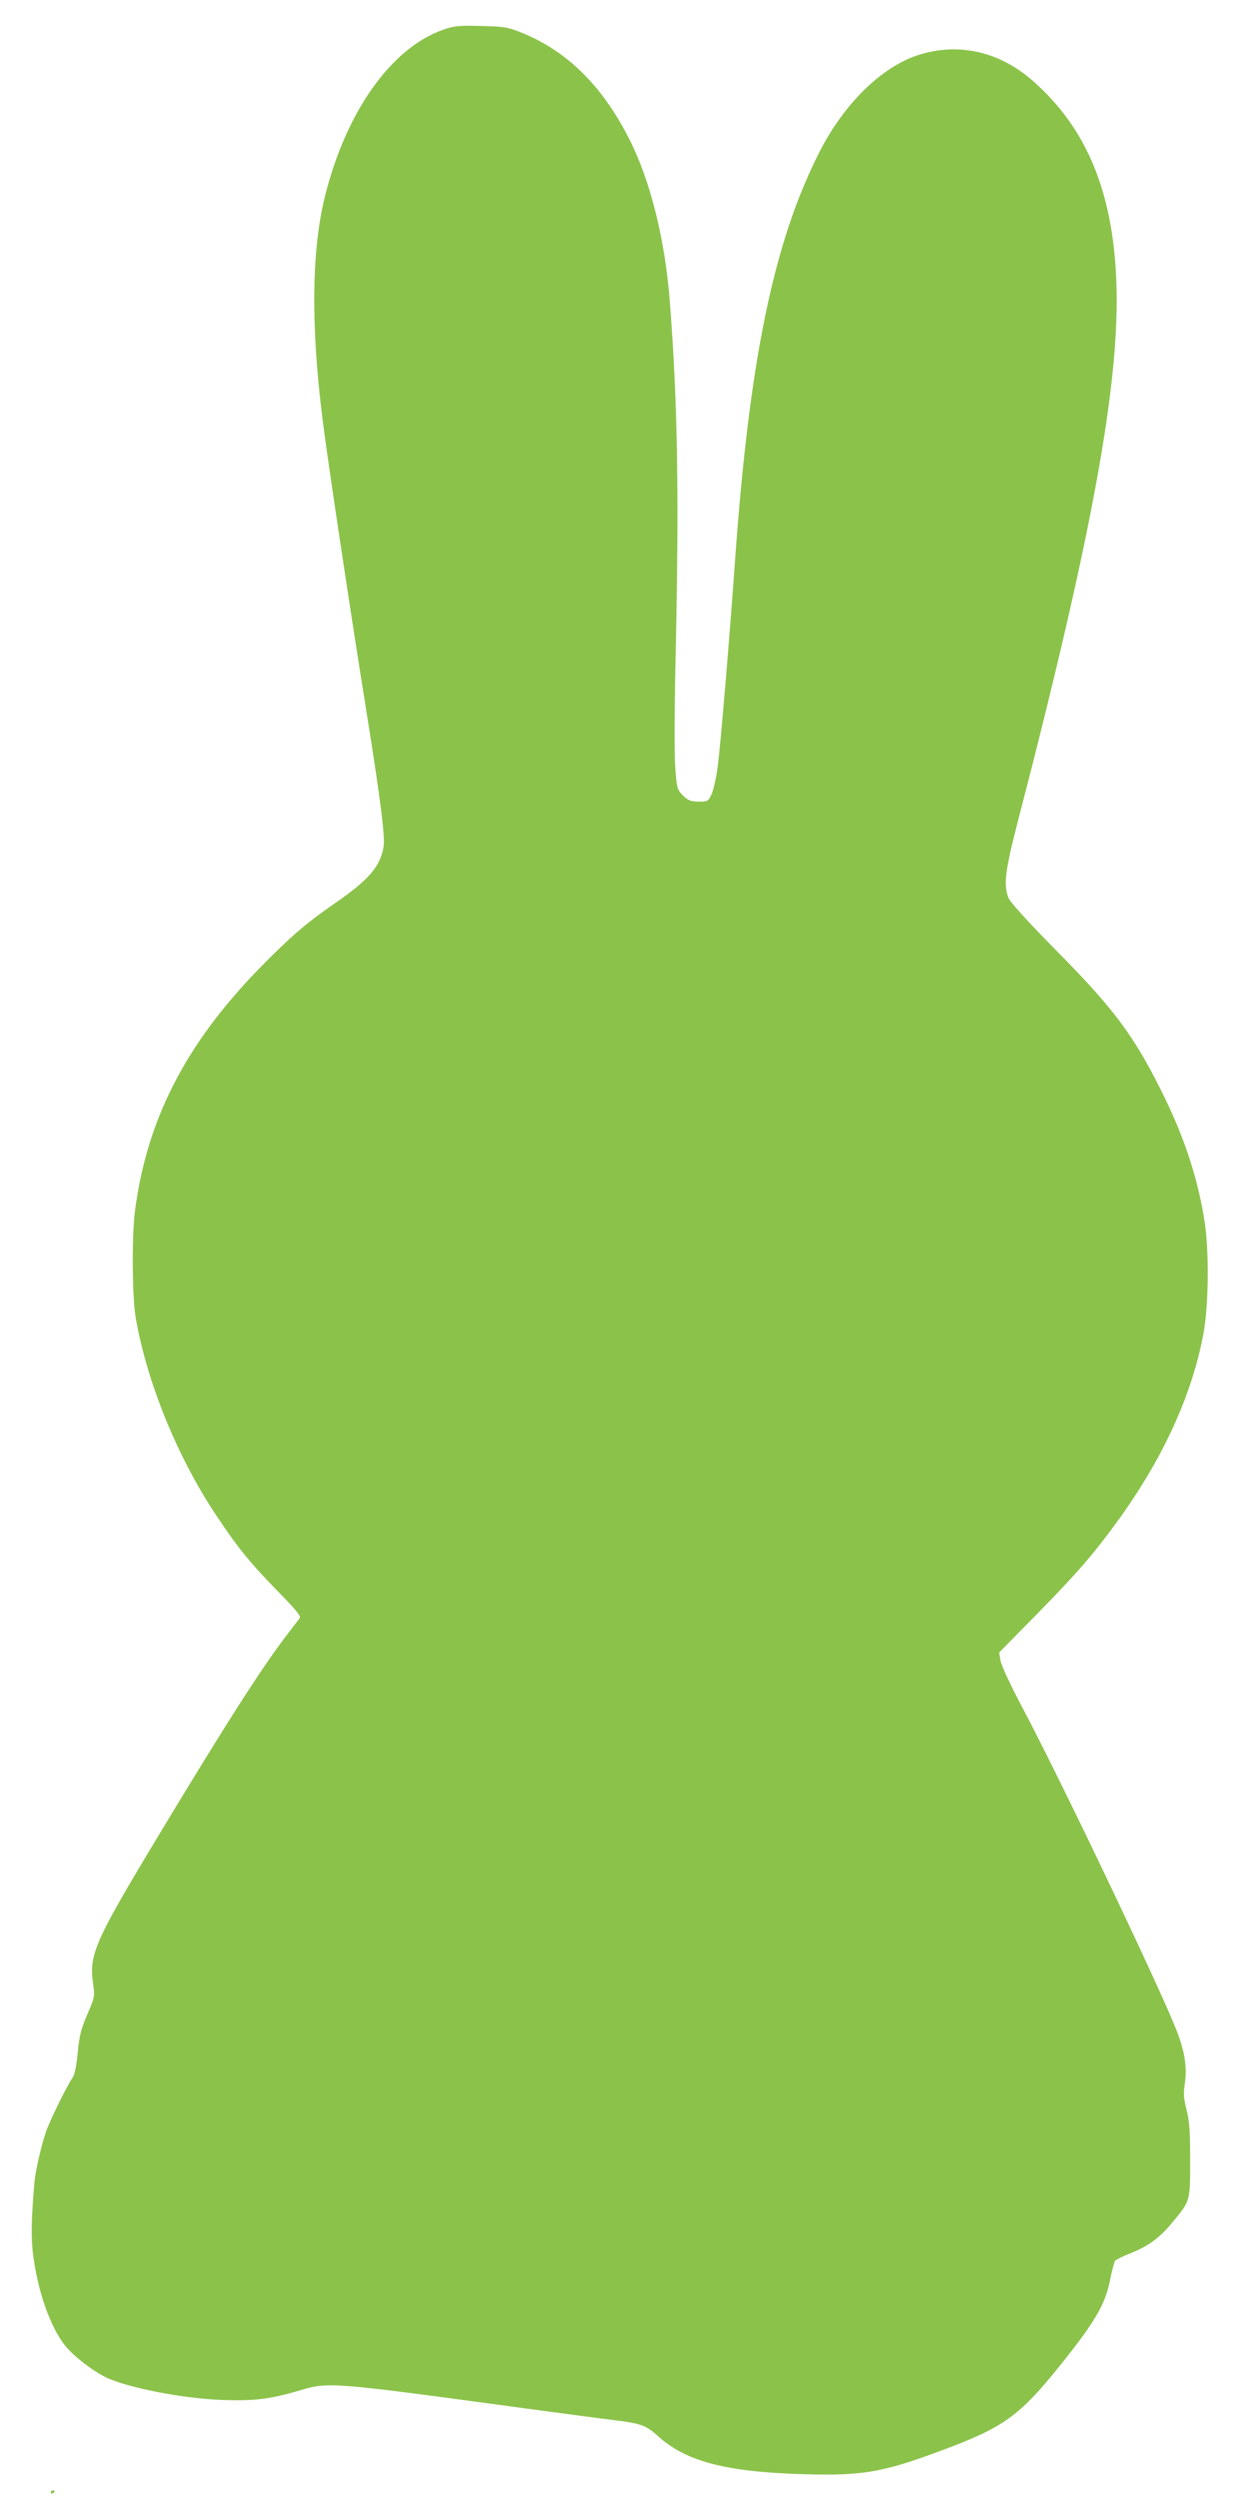 <?xml version="1.0" standalone="no"?>
<!DOCTYPE svg PUBLIC "-//W3C//DTD SVG 20010904//EN"
 "http://www.w3.org/TR/2001/REC-SVG-20010904/DTD/svg10.dtd">
<svg version="1.0" xmlns="http://www.w3.org/2000/svg"
 width="634pt" height="1280pt" viewBox="0 0 634 1280"
 preserveAspectRatio="xMidYMid meet">
<g transform="translate(0,1280) scale(0.1,-0.1)"
fill="#8bc34a" stroke="none">
<path d="M2270 12648 c-265 -93 -495 -415 -604 -846 -70 -275 -75 -662 -15
-1142 25 -204 149 -1028 230 -1530 70 -439 92 -617 83 -668 -18 -100 -76 -167
-251 -288 -150 -104 -225 -169 -383 -330 -382 -391 -581 -782 -640 -1254 -15
-128 -13 -432 5 -536 57 -330 214 -716 413 -1013 111 -167 173 -243 316 -389
91 -93 118 -126 111 -136 -6 -8 -36 -48 -68 -89 -131 -172 -314 -458 -675
-1057 -303 -504 -336 -577 -316 -720 10 -72 10 -73 -29 -163 -32 -75 -41 -110
-49 -197 -7 -71 -16 -113 -28 -130 -28 -39 -116 -220 -135 -275 -25 -74 -55
-207 -59 -262 -16 -190 -17 -277 -7 -363 24 -190 88 -372 163 -467 42 -53 136
-127 208 -163 107 -53 395 -110 598 -117 162 -6 246 4 394 48 152 45 155 45
1163 -92 204 -27 408 -55 455 -60 130 -16 159 -26 216 -78 144 -132 346 -186
744 -198 302 -9 407 8 700 117 329 121 409 179 619 440 180 224 233 315 257
443 9 45 20 87 25 93 5 6 40 23 78 38 91 36 150 79 215 158 92 111 91 107 91
318 0 147 -4 200 -18 257 -15 57 -17 83 -10 131 14 91 0 177 -51 300 -107 261
-596 1284 -783 1635 -61 115 -107 215 -110 238 l-6 39 189 192 c210 214 290
306 419 483 228 314 378 639 437 952 29 152 31 443 4 598 -38 224 -106 425
-221 655 -142 283 -245 420 -537 715 -144 146 -233 244 -243 267 -27 66 -18
138 45 383 383 1474 526 2254 507 2770 -17 464 -153 791 -430 1033 -170 148
-376 195 -579 132 -192 -60 -388 -252 -515 -505 -232 -460 -355 -1060 -428
-2075 -30 -422 -76 -967 -90 -1069 -8 -58 -23 -121 -32 -140 -17 -34 -21 -36
-66 -35 -40 0 -53 6 -79 31 -30 30 -32 36 -40 145 -5 65 -4 304 2 568 18 828
11 1291 -30 1820 -25 318 -101 622 -211 835 -136 266 -315 443 -544 536 -74
30 -90 33 -210 36 -115 3 -138 1 -195 -19z"/>
<path d="M260 39 c0 -5 5 -7 10 -4 6 3 10 8 10 11 0 2 -4 4 -10 4 -5 0 -10 -5
-10 -11z"/>
</g>
</svg>
